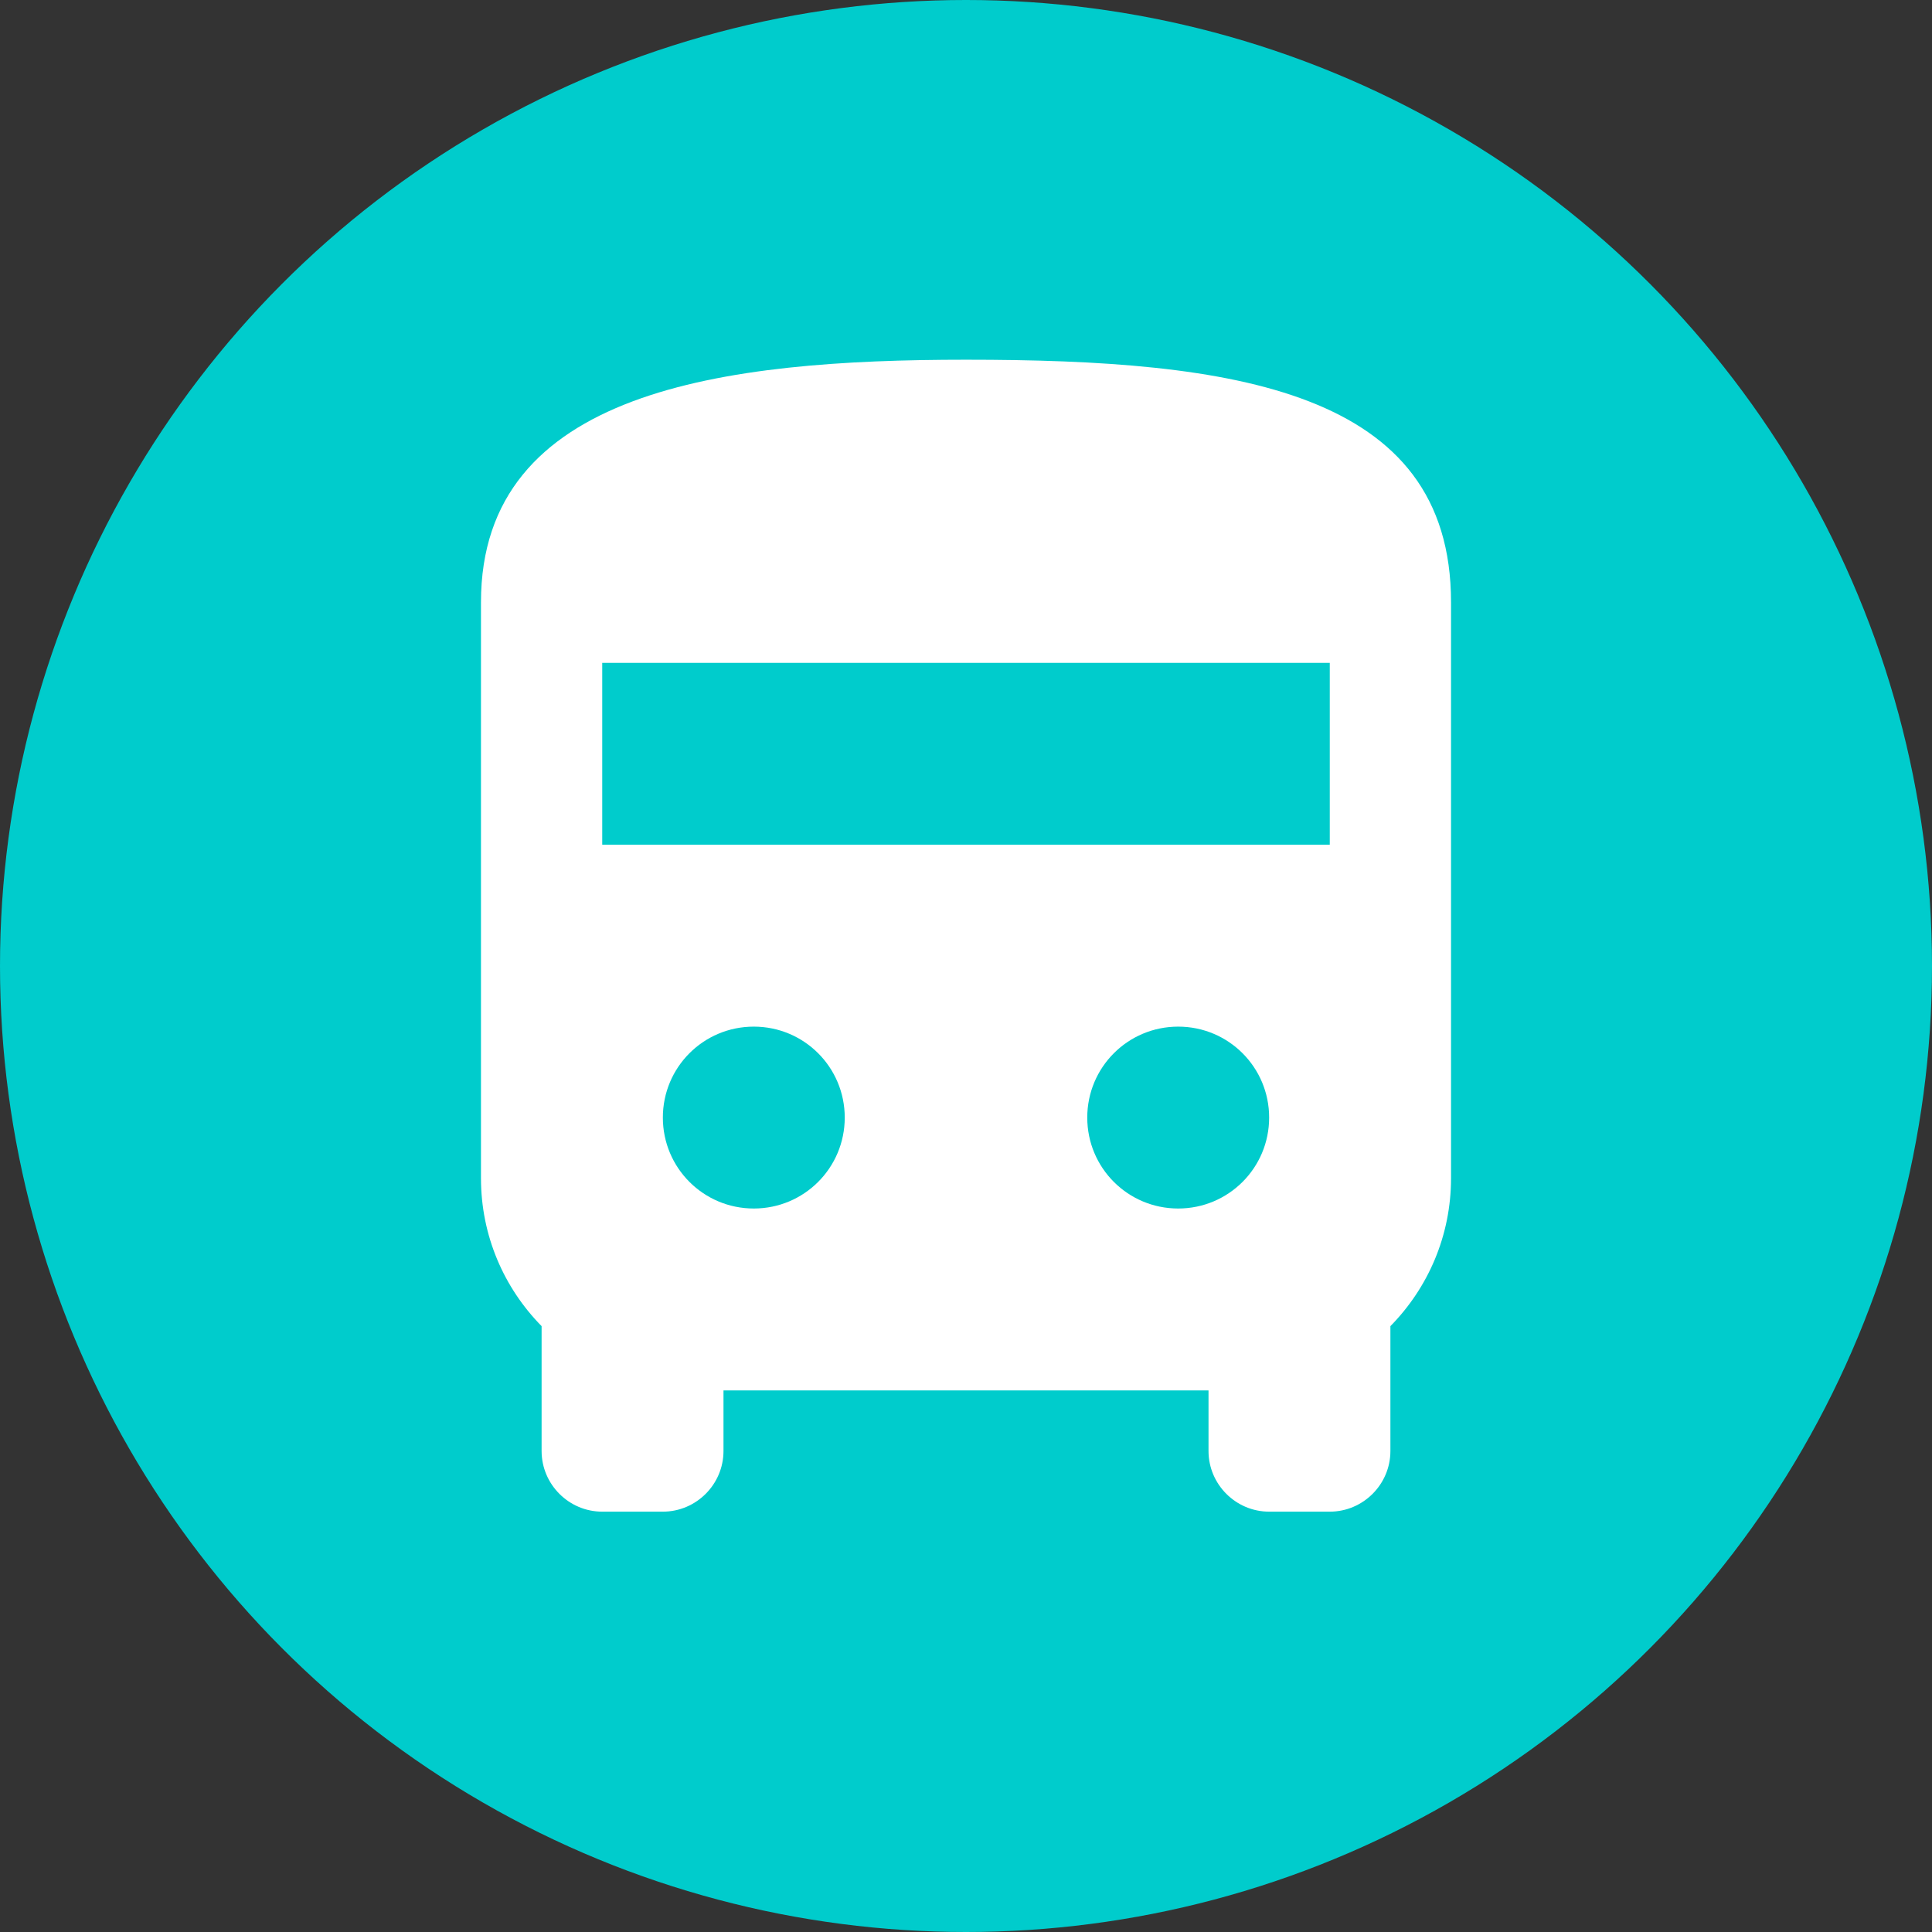 <?xml version="1.0" encoding="UTF-8" standalone="no"?><!DOCTYPE svg PUBLIC "-//W3C//DTD SVG 1.1//EN" "http://www.w3.org/Graphics/SVG/1.1/DTD/svg11.dtd"><svg width="100%" height="100%" viewBox="0 0 512 512" version="1.1" xmlns="http://www.w3.org/2000/svg" xmlns:xlink="http://www.w3.org/1999/xlink" xml:space="preserve" xmlns:serif="http://www.serif.com/" style="fill-rule:evenodd;clip-rule:evenodd;stroke-linejoin:round;stroke-miterlimit:2;"><rect x="0" y="0" width="512" height="512" fill="#333333" stroke="none"/><circle cx="256" cy="256" r="256" style="fill:#0cc;"/><g><rect x="63.194" y="63.194" width="385.611" height="385.611" style="fill:none;"/></g><g><path d="M256,95.329c-64.269,-0 -128.537,8.033 -128.537,64.268l-0,152.638c-0,15.264 6.105,29.081 16.067,39.204l0,33.098c0,8.837 7.23,16.067 16.067,16.067l16.067,0c8.837,0 16.067,-7.23 16.067,-16.067l0,-16.067l128.538,-0l-0,16.067c-0,8.837 7.23,16.067 16.067,16.067l16.067,0c8.837,0 16.067,-7.23 16.067,-16.067l-0,-33.098c9.962,-10.123 16.067,-23.94 16.067,-39.204l0,-152.638c0,-56.235 -57.52,-64.268 -128.537,-64.268Zm-56.235,224.94c-13.336,-0 -24.101,-10.765 -24.101,-24.101c0,-13.336 10.765,-24.101 24.101,-24.101c13.336,0 24.101,10.765 24.101,24.101c-0,13.336 -10.765,24.101 -24.101,24.101Zm112.47,-0c-13.336,-0 -24.101,-10.765 -24.101,-24.101c0,-13.336 10.765,-24.101 24.101,-24.101c13.336,0 24.101,10.765 24.101,24.101c-0,13.336 -10.765,24.101 -24.101,24.101Zm40.168,-96.403l-192.806,-0l0,-48.202l192.806,0l-0,48.202Z" style="fill:#fff;fill-rule:nonzero;"/></g></svg>